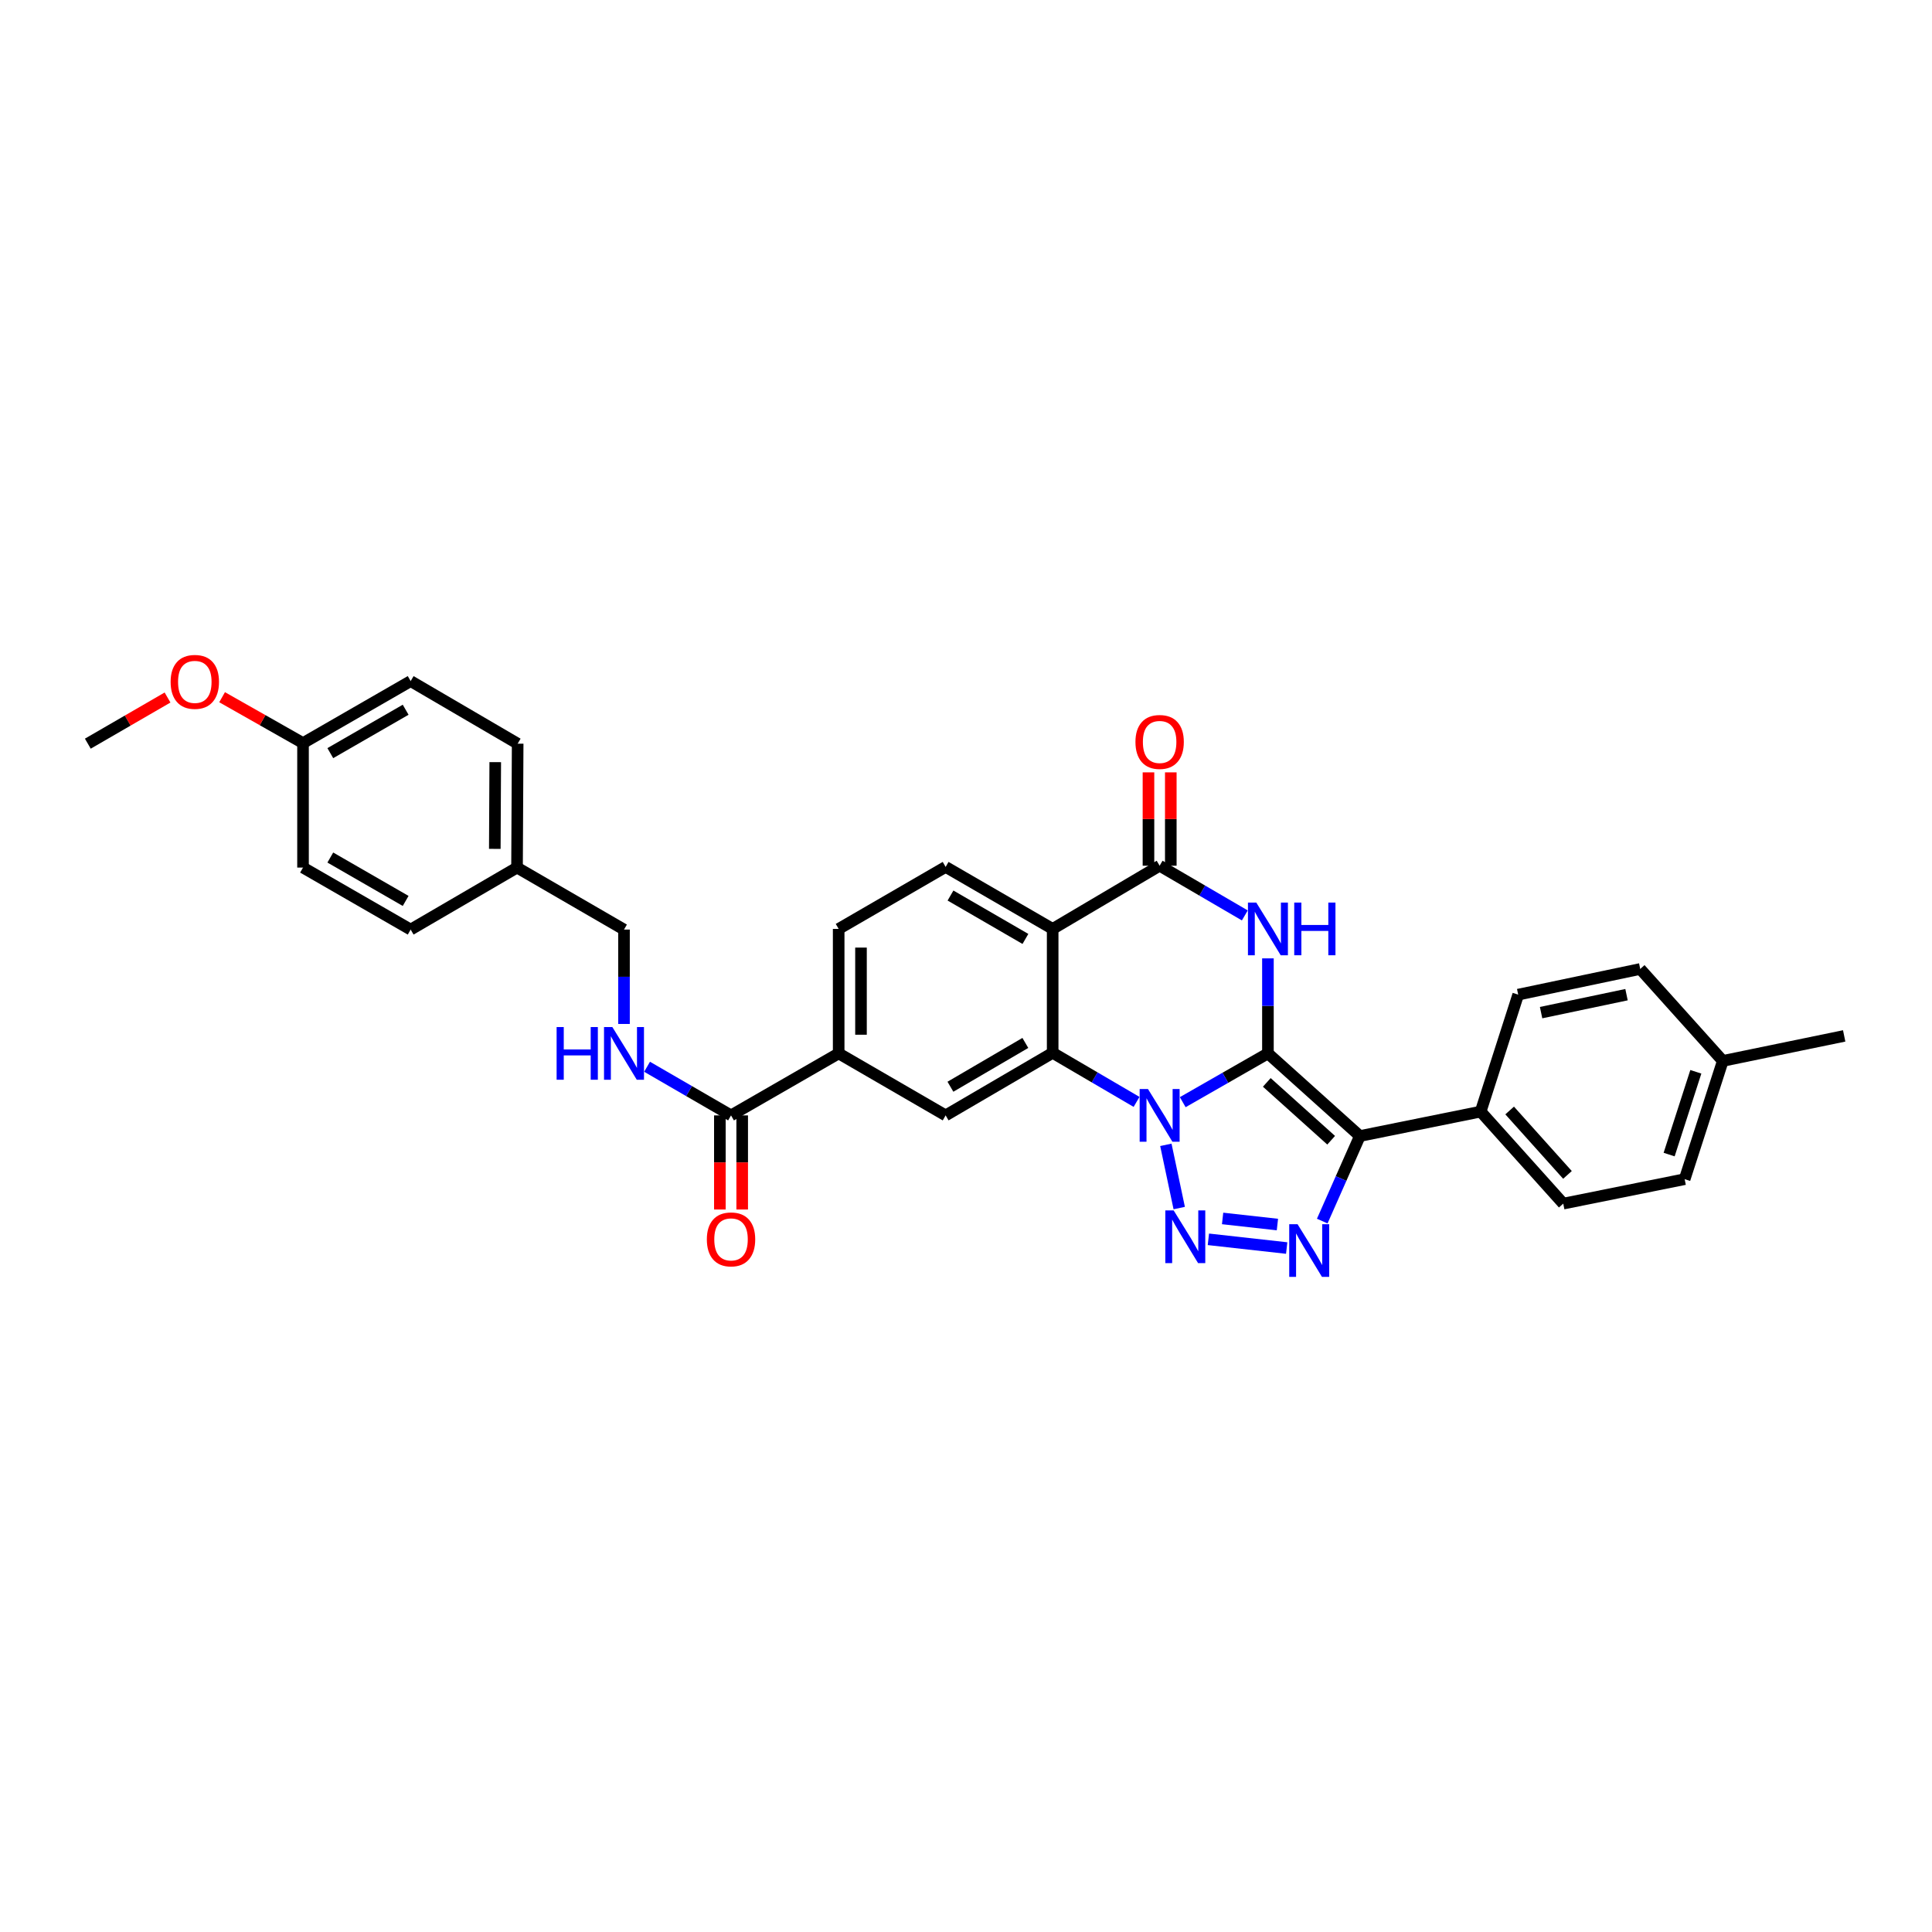 <?xml version='1.0' encoding='iso-8859-1'?>
<svg version='1.1' baseProfile='full'
              xmlns='http://www.w3.org/2000/svg'
                      xmlns:rdkit='http://www.rdkit.org/xml'
                      xmlns:xlink='http://www.w3.org/1999/xlink'
                  xml:space='preserve'
width='1000px' height='1000px' viewBox='0 0 1000 1000'>
<!-- END OF HEADER -->
<rect style='opacity:1.0;fill:#FFFFFF;stroke:none' width='1000' height='1000' x='0' y='0'> </rect>
<path class='bond-0' d='M 656.278,545.236 L 634.23,557.858' style='fill:none;fill-rule:evenodd;stroke:#000000;stroke-width:6px;stroke-linecap:butt;stroke-linejoin:miter;stroke-opacity:1' />
<path class='bond-0' d='M 634.23,557.858 L 612.181,570.481' style='fill:none;fill-rule:evenodd;stroke:#0000FF;stroke-width:6px;stroke-linecap:butt;stroke-linejoin:miter;stroke-opacity:1' />
<path class='bond-1' d='M 656.278,545.236 L 703.865,588.008' style='fill:none;fill-rule:evenodd;stroke:#000000;stroke-width:6px;stroke-linecap:butt;stroke-linejoin:miter;stroke-opacity:1' />
<path class='bond-1' d='M 655.692,560.245 L 689.003,590.186' style='fill:none;fill-rule:evenodd;stroke:#000000;stroke-width:6px;stroke-linecap:butt;stroke-linejoin:miter;stroke-opacity:1' />
<path class='bond-3' d='M 656.278,545.236 L 656.278,520.643' style='fill:none;fill-rule:evenodd;stroke:#000000;stroke-width:6px;stroke-linecap:butt;stroke-linejoin:miter;stroke-opacity:1' />
<path class='bond-3' d='M 656.278,520.643 L 656.278,496.051' style='fill:none;fill-rule:evenodd;stroke:#0000FF;stroke-width:6px;stroke-linecap:butt;stroke-linejoin:miter;stroke-opacity:1' />
<path class='bond-2' d='M 603.447,592.566 L 610.366,625.289' style='fill:none;fill-rule:evenodd;stroke:#0000FF;stroke-width:6px;stroke-linecap:butt;stroke-linejoin:miter;stroke-opacity:1' />
<path class='bond-5' d='M 588.28,570.339 L 566.569,557.64' style='fill:none;fill-rule:evenodd;stroke:#0000FF;stroke-width:6px;stroke-linecap:butt;stroke-linejoin:miter;stroke-opacity:1' />
<path class='bond-5' d='M 566.569,557.64 L 544.858,544.941' style='fill:none;fill-rule:evenodd;stroke:#000000;stroke-width:6px;stroke-linecap:butt;stroke-linejoin:miter;stroke-opacity:1' />
<path class='bond-4' d='M 703.865,588.008 L 694.128,610.018' style='fill:none;fill-rule:evenodd;stroke:#000000;stroke-width:6px;stroke-linecap:butt;stroke-linejoin:miter;stroke-opacity:1' />
<path class='bond-4' d='M 694.128,610.018 L 684.39,632.029' style='fill:none;fill-rule:evenodd;stroke:#0000FF;stroke-width:6px;stroke-linecap:butt;stroke-linejoin:miter;stroke-opacity:1' />
<path class='bond-12' d='M 703.865,588.008 L 766.382,575.362' style='fill:none;fill-rule:evenodd;stroke:#000000;stroke-width:6px;stroke-linecap:butt;stroke-linejoin:miter;stroke-opacity:1' />
<path class='bond-32' d='M 625.461,641.471 L 665.988,645.985' style='fill:none;fill-rule:evenodd;stroke:#0000FF;stroke-width:6px;stroke-linecap:butt;stroke-linejoin:miter;stroke-opacity:1' />
<path class='bond-32' d='M 632.819,630.664 L 661.188,633.825' style='fill:none;fill-rule:evenodd;stroke:#0000FF;stroke-width:6px;stroke-linecap:butt;stroke-linejoin:miter;stroke-opacity:1' />
<path class='bond-7' d='M 644.314,473.823 L 622.27,460.958' style='fill:none;fill-rule:evenodd;stroke:#0000FF;stroke-width:6px;stroke-linecap:butt;stroke-linejoin:miter;stroke-opacity:1' />
<path class='bond-7' d='M 622.27,460.958 L 600.225,448.092' style='fill:none;fill-rule:evenodd;stroke:#000000;stroke-width:6px;stroke-linecap:butt;stroke-linejoin:miter;stroke-opacity:1' />
<path class='bond-8' d='M 544.858,544.941 L 489.459,577.326' style='fill:none;fill-rule:evenodd;stroke:#000000;stroke-width:6px;stroke-linecap:butt;stroke-linejoin:miter;stroke-opacity:1' />
<path class='bond-8' d='M 530.717,539.823 L 491.938,562.493' style='fill:none;fill-rule:evenodd;stroke:#000000;stroke-width:6px;stroke-linecap:butt;stroke-linejoin:miter;stroke-opacity:1' />
<path class='bond-33' d='M 544.858,544.941 L 544.858,480.805' style='fill:none;fill-rule:evenodd;stroke:#000000;stroke-width:6px;stroke-linecap:butt;stroke-linejoin:miter;stroke-opacity:1' />
<path class='bond-6' d='M 544.858,480.805 L 600.225,448.092' style='fill:none;fill-rule:evenodd;stroke:#000000;stroke-width:6px;stroke-linecap:butt;stroke-linejoin:miter;stroke-opacity:1' />
<path class='bond-11' d='M 544.858,480.805 L 489.459,448.715' style='fill:none;fill-rule:evenodd;stroke:#000000;stroke-width:6px;stroke-linecap:butt;stroke-linejoin:miter;stroke-opacity:1' />
<path class='bond-11' d='M 530.757,485.99 L 491.978,463.527' style='fill:none;fill-rule:evenodd;stroke:#000000;stroke-width:6px;stroke-linecap:butt;stroke-linejoin:miter;stroke-opacity:1' />
<path class='bond-14' d='M 606.002,448.092 L 606.002,423.932' style='fill:none;fill-rule:evenodd;stroke:#000000;stroke-width:6px;stroke-linecap:butt;stroke-linejoin:miter;stroke-opacity:1' />
<path class='bond-14' d='M 606.002,423.932 L 606.002,399.773' style='fill:none;fill-rule:evenodd;stroke:#FF0000;stroke-width:6px;stroke-linecap:butt;stroke-linejoin:miter;stroke-opacity:1' />
<path class='bond-14' d='M 594.447,448.092 L 594.447,423.932' style='fill:none;fill-rule:evenodd;stroke:#000000;stroke-width:6px;stroke-linecap:butt;stroke-linejoin:miter;stroke-opacity:1' />
<path class='bond-14' d='M 594.447,423.932 L 594.447,399.773' style='fill:none;fill-rule:evenodd;stroke:#FF0000;stroke-width:6px;stroke-linecap:butt;stroke-linejoin:miter;stroke-opacity:1' />
<path class='bond-10' d='M 489.459,577.326 L 434.093,545.236' style='fill:none;fill-rule:evenodd;stroke:#000000;stroke-width:6px;stroke-linecap:butt;stroke-linejoin:miter;stroke-opacity:1' />
<path class='bond-9' d='M 378.38,577.326 L 434.093,545.236' style='fill:none;fill-rule:evenodd;stroke:#000000;stroke-width:6px;stroke-linecap:butt;stroke-linejoin:miter;stroke-opacity:1' />
<path class='bond-13' d='M 378.38,577.326 L 356.651,564.74' style='fill:none;fill-rule:evenodd;stroke:#000000;stroke-width:6px;stroke-linecap:butt;stroke-linejoin:miter;stroke-opacity:1' />
<path class='bond-13' d='M 356.651,564.74 L 334.923,552.153' style='fill:none;fill-rule:evenodd;stroke:#0000FF;stroke-width:6px;stroke-linecap:butt;stroke-linejoin:miter;stroke-opacity:1' />
<path class='bond-16' d='M 372.602,577.326 L 372.602,601.682' style='fill:none;fill-rule:evenodd;stroke:#000000;stroke-width:6px;stroke-linecap:butt;stroke-linejoin:miter;stroke-opacity:1' />
<path class='bond-16' d='M 372.602,601.682 L 372.602,626.038' style='fill:none;fill-rule:evenodd;stroke:#FF0000;stroke-width:6px;stroke-linecap:butt;stroke-linejoin:miter;stroke-opacity:1' />
<path class='bond-16' d='M 384.157,577.326 L 384.157,601.682' style='fill:none;fill-rule:evenodd;stroke:#000000;stroke-width:6px;stroke-linecap:butt;stroke-linejoin:miter;stroke-opacity:1' />
<path class='bond-16' d='M 384.157,601.682 L 384.157,626.038' style='fill:none;fill-rule:evenodd;stroke:#FF0000;stroke-width:6px;stroke-linecap:butt;stroke-linejoin:miter;stroke-opacity:1' />
<path class='bond-34' d='M 434.093,545.236 L 434.093,480.805' style='fill:none;fill-rule:evenodd;stroke:#000000;stroke-width:6px;stroke-linecap:butt;stroke-linejoin:miter;stroke-opacity:1' />
<path class='bond-34' d='M 445.648,535.571 L 445.648,490.47' style='fill:none;fill-rule:evenodd;stroke:#000000;stroke-width:6px;stroke-linecap:butt;stroke-linejoin:miter;stroke-opacity:1' />
<path class='bond-15' d='M 489.459,448.715 L 434.093,480.805' style='fill:none;fill-rule:evenodd;stroke:#000000;stroke-width:6px;stroke-linecap:butt;stroke-linejoin:miter;stroke-opacity:1' />
<path class='bond-17' d='M 766.382,575.362 L 809.135,622.993' style='fill:none;fill-rule:evenodd;stroke:#000000;stroke-width:6px;stroke-linecap:butt;stroke-linejoin:miter;stroke-opacity:1' />
<path class='bond-17' d='M 781.394,574.788 L 811.321,608.13' style='fill:none;fill-rule:evenodd;stroke:#000000;stroke-width:6px;stroke-linecap:butt;stroke-linejoin:miter;stroke-opacity:1' />
<path class='bond-18' d='M 766.382,575.362 L 785.814,514.821' style='fill:none;fill-rule:evenodd;stroke:#000000;stroke-width:6px;stroke-linecap:butt;stroke-linejoin:miter;stroke-opacity:1' />
<path class='bond-19' d='M 322.981,529.999 L 322.981,505.572' style='fill:none;fill-rule:evenodd;stroke:#0000FF;stroke-width:6px;stroke-linecap:butt;stroke-linejoin:miter;stroke-opacity:1' />
<path class='bond-19' d='M 322.981,505.572 L 322.981,481.145' style='fill:none;fill-rule:evenodd;stroke:#000000;stroke-width:6px;stroke-linecap:butt;stroke-linejoin:miter;stroke-opacity:1' />
<path class='bond-22' d='M 809.135,622.993 L 871.974,610.334' style='fill:none;fill-rule:evenodd;stroke:#000000;stroke-width:6px;stroke-linecap:butt;stroke-linejoin:miter;stroke-opacity:1' />
<path class='bond-23' d='M 785.814,514.821 L 848.98,501.54' style='fill:none;fill-rule:evenodd;stroke:#000000;stroke-width:6px;stroke-linecap:butt;stroke-linejoin:miter;stroke-opacity:1' />
<path class='bond-23' d='M 797.666,524.136 L 841.882,514.839' style='fill:none;fill-rule:evenodd;stroke:#000000;stroke-width:6px;stroke-linecap:butt;stroke-linejoin:miter;stroke-opacity:1' />
<path class='bond-20' d='M 322.981,481.145 L 267.614,449.055' style='fill:none;fill-rule:evenodd;stroke:#000000;stroke-width:6px;stroke-linecap:butt;stroke-linejoin:miter;stroke-opacity:1' />
<path class='bond-25' d='M 267.614,449.055 L 212.556,481.145' style='fill:none;fill-rule:evenodd;stroke:#000000;stroke-width:6px;stroke-linecap:butt;stroke-linejoin:miter;stroke-opacity:1' />
<path class='bond-26' d='M 267.614,449.055 L 267.942,384.92' style='fill:none;fill-rule:evenodd;stroke:#000000;stroke-width:6px;stroke-linecap:butt;stroke-linejoin:miter;stroke-opacity:1' />
<path class='bond-26' d='M 256.109,439.376 L 256.338,394.481' style='fill:none;fill-rule:evenodd;stroke:#000000;stroke-width:6px;stroke-linecap:butt;stroke-linejoin:miter;stroke-opacity:1' />
<path class='bond-21' d='M 156.843,384.625 L 212.556,352.534' style='fill:none;fill-rule:evenodd;stroke:#000000;stroke-width:6px;stroke-linecap:butt;stroke-linejoin:miter;stroke-opacity:1' />
<path class='bond-21' d='M 170.967,389.824 L 209.966,367.36' style='fill:none;fill-rule:evenodd;stroke:#000000;stroke-width:6px;stroke-linecap:butt;stroke-linejoin:miter;stroke-opacity:1' />
<path class='bond-29' d='M 156.843,384.625 L 135.902,372.749' style='fill:none;fill-rule:evenodd;stroke:#000000;stroke-width:6px;stroke-linecap:butt;stroke-linejoin:miter;stroke-opacity:1' />
<path class='bond-29' d='M 135.902,372.749 L 114.961,360.873' style='fill:none;fill-rule:evenodd;stroke:#FF0000;stroke-width:6px;stroke-linecap:butt;stroke-linejoin:miter;stroke-opacity:1' />
<path class='bond-36' d='M 156.843,384.625 L 156.843,449.055' style='fill:none;fill-rule:evenodd;stroke:#000000;stroke-width:6px;stroke-linecap:butt;stroke-linejoin:miter;stroke-opacity:1' />
<path class='bond-35' d='M 871.974,610.334 L 891.72,549.126' style='fill:none;fill-rule:evenodd;stroke:#000000;stroke-width:6px;stroke-linecap:butt;stroke-linejoin:miter;stroke-opacity:1' />
<path class='bond-35' d='M 863.939,597.605 L 877.761,554.76' style='fill:none;fill-rule:evenodd;stroke:#000000;stroke-width:6px;stroke-linecap:butt;stroke-linejoin:miter;stroke-opacity:1' />
<path class='bond-24' d='M 848.98,501.54 L 891.72,549.126' style='fill:none;fill-rule:evenodd;stroke:#000000;stroke-width:6px;stroke-linecap:butt;stroke-linejoin:miter;stroke-opacity:1' />
<path class='bond-30' d='M 891.72,549.126 L 954.545,536.185' style='fill:none;fill-rule:evenodd;stroke:#000000;stroke-width:6px;stroke-linecap:butt;stroke-linejoin:miter;stroke-opacity:1' />
<path class='bond-28' d='M 212.556,481.145 L 156.843,449.055' style='fill:none;fill-rule:evenodd;stroke:#000000;stroke-width:6px;stroke-linecap:butt;stroke-linejoin:miter;stroke-opacity:1' />
<path class='bond-28' d='M 209.966,466.319 L 170.967,443.856' style='fill:none;fill-rule:evenodd;stroke:#000000;stroke-width:6px;stroke-linecap:butt;stroke-linejoin:miter;stroke-opacity:1' />
<path class='bond-27' d='M 267.942,384.92 L 212.556,352.534' style='fill:none;fill-rule:evenodd;stroke:#000000;stroke-width:6px;stroke-linecap:butt;stroke-linejoin:miter;stroke-opacity:1' />
<path class='bond-31' d='M 86.717,361.034 L 66.086,372.977' style='fill:none;fill-rule:evenodd;stroke:#FF0000;stroke-width:6px;stroke-linecap:butt;stroke-linejoin:miter;stroke-opacity:1' />
<path class='bond-31' d='M 66.086,372.977 L 45.455,384.92' style='fill:none;fill-rule:evenodd;stroke:#000000;stroke-width:6px;stroke-linecap:butt;stroke-linejoin:miter;stroke-opacity:1' />
<path  class='atom-1' d='M 594.197 563.691
L 603.133 578.135
Q 604.019 579.56, 605.444 582.14
Q 606.869 584.721, 606.946 584.875
L 606.946 563.691
L 610.566 563.691
L 610.566 590.961
L 606.83 590.961
L 597.24 575.169
Q 596.123 573.32, 594.929 571.202
Q 593.773 569.084, 593.427 568.429
L 593.427 590.961
L 589.883 590.961
L 589.883 563.691
L 594.197 563.691
' fill='#0000FF'/>
<path  class='atom-3' d='M 607.479 626.504
L 616.414 640.948
Q 617.3 642.373, 618.725 644.954
Q 620.15 647.534, 620.227 647.688
L 620.227 626.504
L 623.848 626.504
L 623.848 653.774
L 620.112 653.774
L 610.521 637.982
Q 609.404 636.133, 608.21 634.015
Q 607.055 631.897, 606.708 631.242
L 606.708 653.774
L 603.165 653.774
L 603.165 626.504
L 607.479 626.504
' fill='#0000FF'/>
<path  class='atom-4' d='M 650.251 467.171
L 659.186 481.614
Q 660.072 483.039, 661.497 485.62
Q 662.922 488.2, 662.999 488.354
L 662.999 467.171
L 666.62 467.171
L 666.62 494.44
L 662.884 494.44
L 653.293 478.648
Q 652.176 476.799, 650.982 474.681
Q 649.827 472.563, 649.48 471.908
L 649.48 494.44
L 645.937 494.44
L 645.937 467.171
L 650.251 467.171
' fill='#0000FF'/>
<path  class='atom-4' d='M 669.894 467.171
L 673.591 467.171
L 673.591 478.764
L 687.534 478.764
L 687.534 467.171
L 691.231 467.171
L 691.231 494.44
L 687.534 494.44
L 687.534 481.845
L 673.591 481.845
L 673.591 494.44
L 669.894 494.44
L 669.894 467.171
' fill='#0000FF'/>
<path  class='atom-5' d='M 671.614 633.649
L 680.55 648.093
Q 681.436 649.518, 682.861 652.098
Q 684.286 654.679, 684.363 654.833
L 684.363 633.649
L 687.983 633.649
L 687.983 660.918
L 684.247 660.918
L 674.657 645.127
Q 673.54 643.278, 672.346 641.16
Q 671.19 639.041, 670.844 638.387
L 670.844 660.918
L 667.3 660.918
L 667.3 633.649
L 671.614 633.649
' fill='#0000FF'/>
<path  class='atom-14' d='M 288.105 531.601
L 291.802 531.601
L 291.802 543.194
L 305.745 543.194
L 305.745 531.601
L 309.443 531.601
L 309.443 558.87
L 305.745 558.87
L 305.745 546.276
L 291.802 546.276
L 291.802 558.87
L 288.105 558.87
L 288.105 531.601
' fill='#0000FF'/>
<path  class='atom-14' d='M 316.953 531.601
L 325.889 546.045
Q 326.775 547.47, 328.2 550.05
Q 329.625 552.631, 329.702 552.785
L 329.702 531.601
L 333.322 531.601
L 333.322 558.87
L 329.586 558.87
L 319.996 543.079
Q 318.879 541.23, 317.685 539.112
Q 316.529 536.993, 316.183 536.339
L 316.183 558.87
L 312.639 558.87
L 312.639 531.601
L 316.953 531.601
' fill='#0000FF'/>
<path  class='atom-15' d='M 587.707 384.034
Q 587.707 377.486, 590.942 373.827
Q 594.178 370.168, 600.225 370.168
Q 606.272 370.168, 609.507 373.827
Q 612.742 377.486, 612.742 384.034
Q 612.742 390.659, 609.469 394.433
Q 606.195 398.169, 600.225 398.169
Q 594.216 398.169, 590.942 394.433
Q 587.707 390.697, 587.707 384.034
M 600.225 395.088
Q 604.385 395.088, 606.618 392.315
Q 608.891 389.503, 608.891 384.034
Q 608.891 378.68, 606.618 375.984
Q 604.385 373.249, 600.225 373.249
Q 596.065 373.249, 593.793 375.946
Q 591.559 378.642, 591.559 384.034
Q 591.559 389.542, 593.793 392.315
Q 596.065 395.088, 600.225 395.088
' fill='#FF0000'/>
<path  class='atom-17' d='M 365.862 641.506
Q 365.862 634.959, 369.097 631.3
Q 372.333 627.641, 378.38 627.641
Q 384.427 627.641, 387.662 631.3
Q 390.897 634.959, 390.897 641.506
Q 390.897 648.131, 387.623 651.906
Q 384.35 655.642, 378.38 655.642
Q 372.371 655.642, 369.097 651.906
Q 365.862 648.17, 365.862 641.506
M 378.38 652.56
Q 382.539 652.56, 384.773 649.787
Q 387.046 646.976, 387.046 641.506
Q 387.046 636.153, 384.773 633.457
Q 382.539 630.722, 378.38 630.722
Q 374.22 630.722, 371.947 633.418
Q 369.714 636.114, 369.714 641.506
Q 369.714 647.014, 371.947 649.787
Q 374.22 652.56, 378.38 652.56
' fill='#FF0000'/>
<path  class='atom-30' d='M 88.316 352.939
Q 88.316 346.391, 91.552 342.732
Q 94.787 339.073, 100.834 339.073
Q 106.881 339.073, 110.116 342.732
Q 113.352 346.391, 113.352 352.939
Q 113.352 359.563, 110.078 363.338
Q 106.804 367.074, 100.834 367.074
Q 94.826 367.074, 91.552 363.338
Q 88.316 359.602, 88.316 352.939
M 100.834 363.993
Q 104.994 363.993, 107.228 361.22
Q 109.5 358.408, 109.5 352.939
Q 109.5 347.585, 107.228 344.889
Q 104.994 342.154, 100.834 342.154
Q 96.674 342.154, 94.402 344.85
Q 92.168 347.547, 92.168 352.939
Q 92.168 358.447, 94.402 361.22
Q 96.674 363.993, 100.834 363.993
' fill='#FF0000'/>
</svg>
